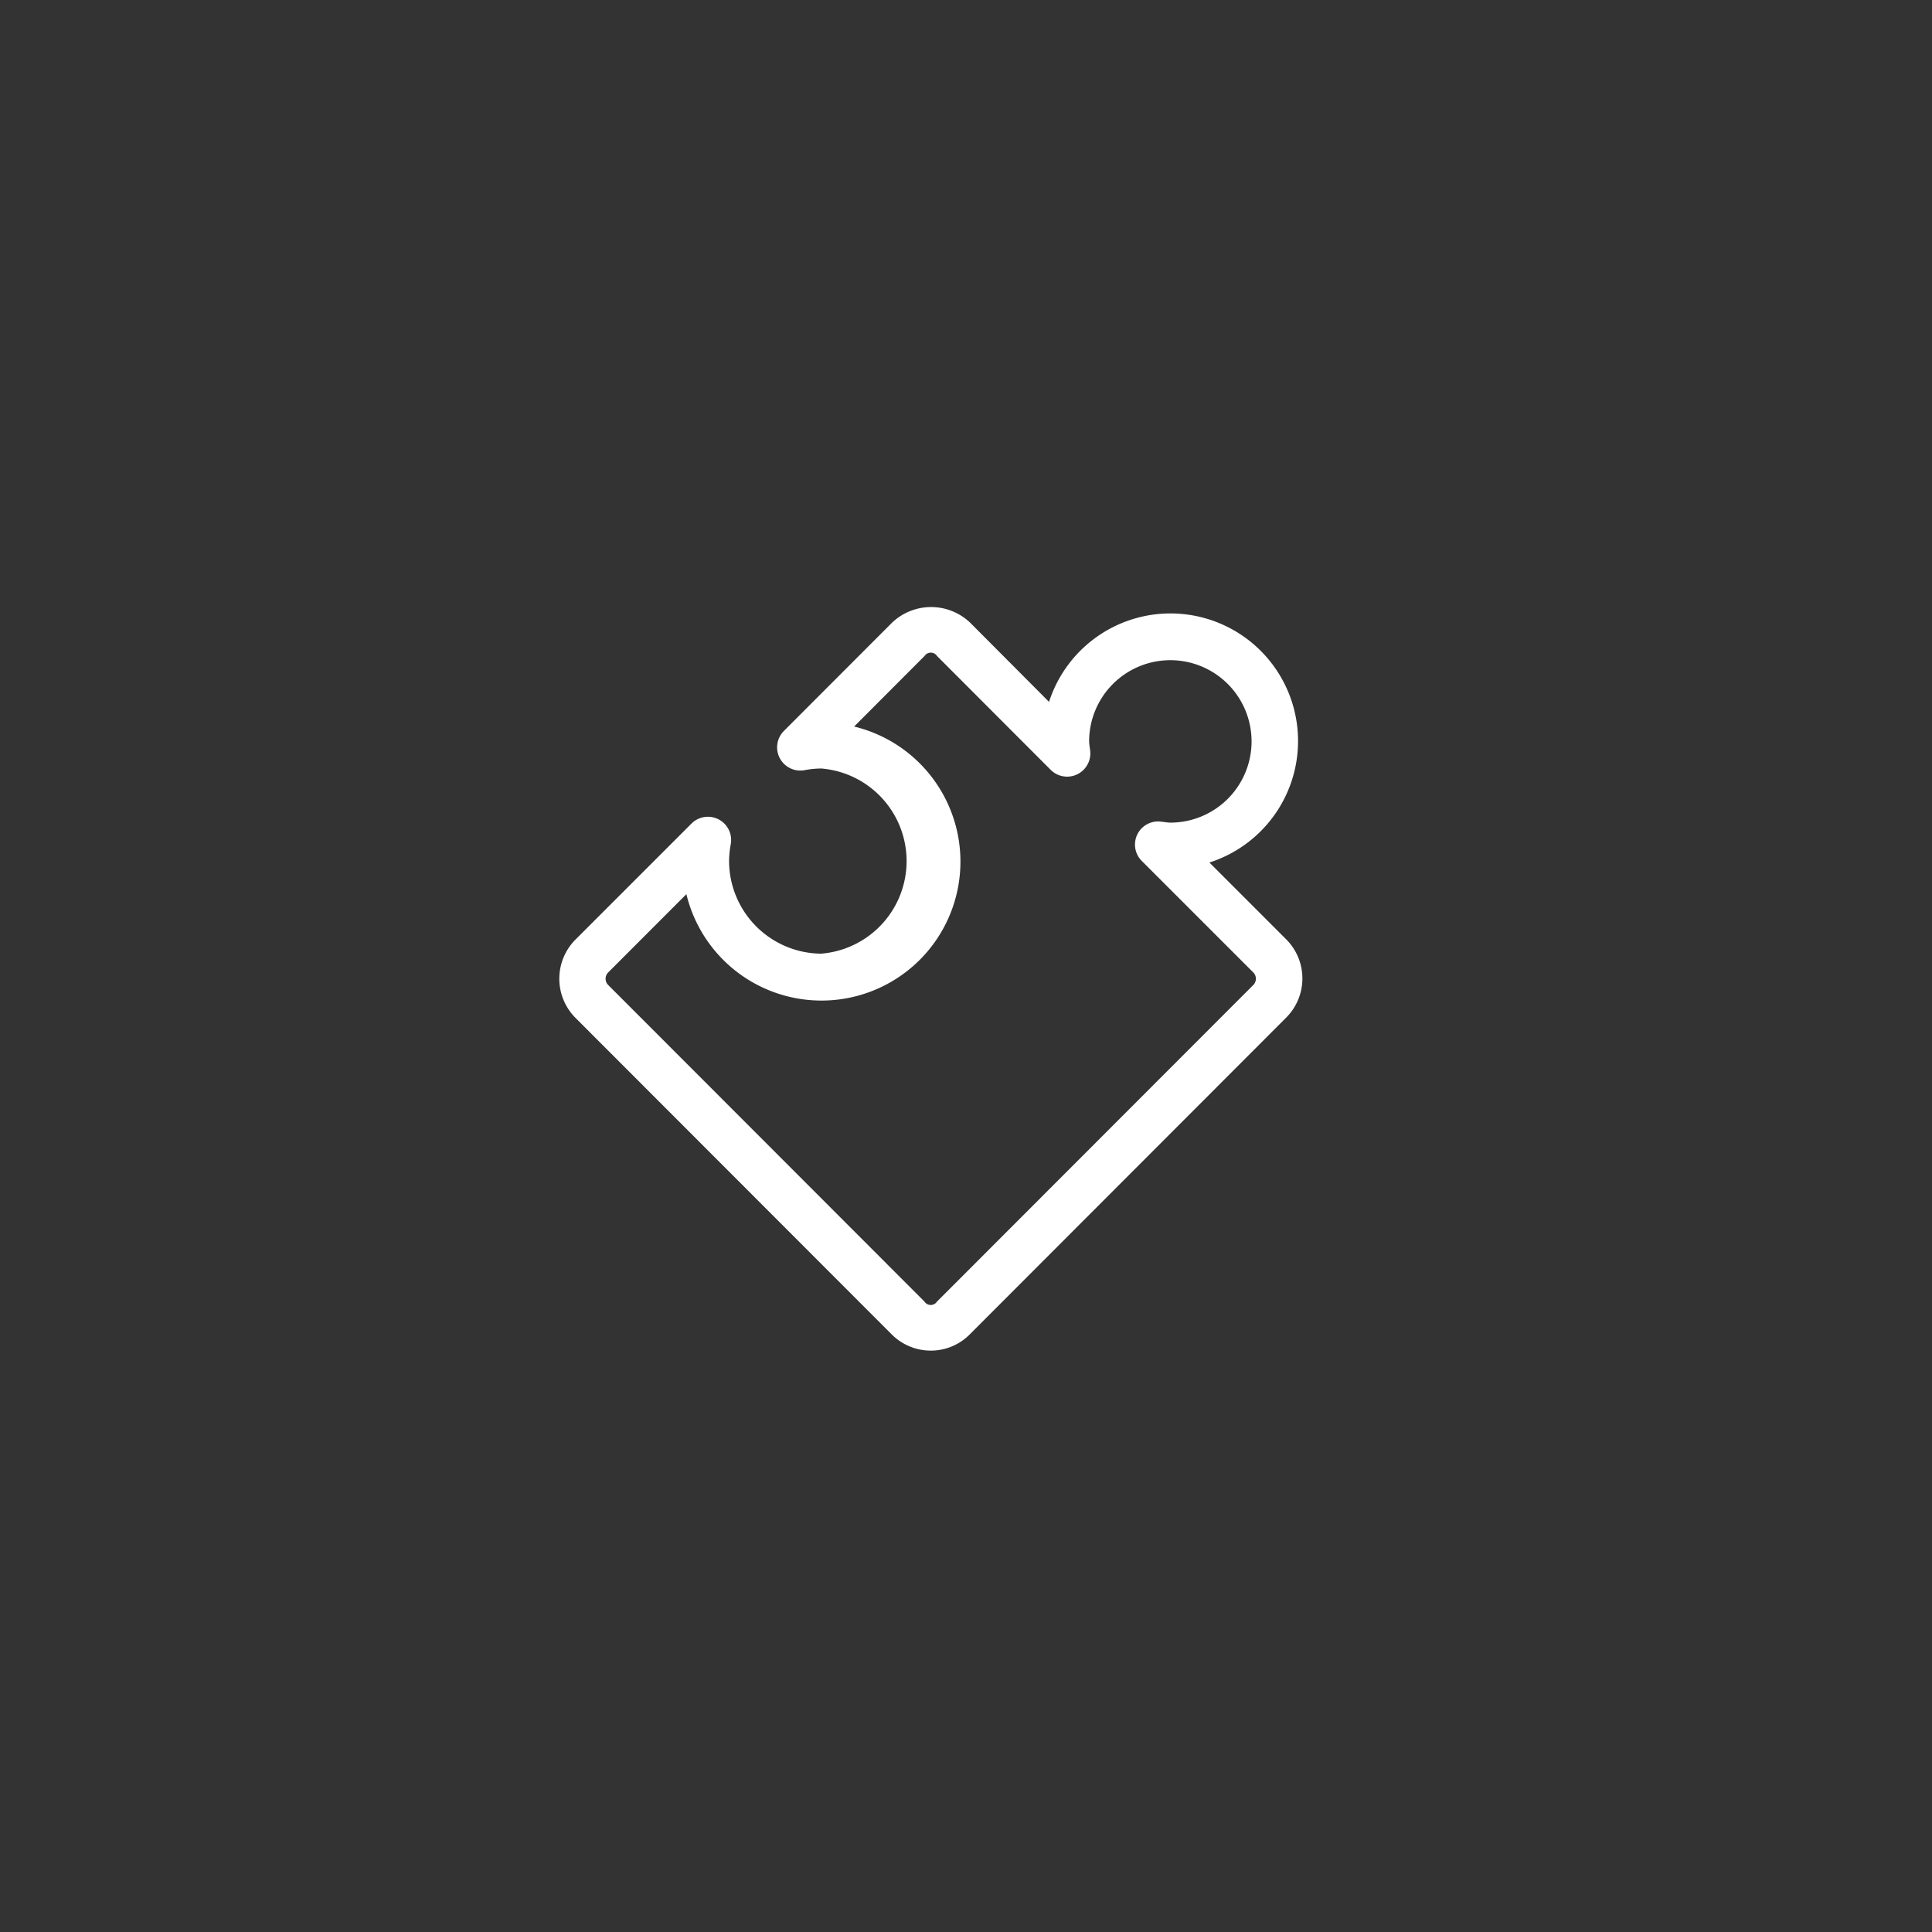 <?xml version="1.0" encoding="UTF-8"?>
<svg xmlns="http://www.w3.org/2000/svg" viewBox="0 0 52 52">
  <rect x="0" y="0" width="52" height="52" fill="#333333" stroke="none"/>
  <g id="Ebene_2" data-name="Ebene 2">
    <g id="Ebene_3" data-name="Ebene 3">
      <g id="icon-themen">
        <circle cx="26" cy="26" r="26" fill="none"></circle>
        <path id="icon-themen-2" data-name="icon-themen" d="M25.053,36.352a1.485,1.485,0,0,1-1.05-.434l-8.517-8.525a1.493,1.493,0,0,1,0-2.101l3.125-3.125a.625.625,0,0,1,1.058.55,2.632,2.632,0,0,0-.046.451,2.5,2.5,0,0,0,2.478,2.5,2.5,2.5,0,0,0,0-4.984,2.591,2.591,0,0,0-.45.046.625.625,0,0,1-.55-1.059l2.91-2.913a1.524,1.524,0,0,1,2.099,0l2.125,2.133a3.434,3.434,0,1,1,4.316,4.324l2.07,2.07a1.491,1.491,0,0,1,0,2.101L26.104,35.912A1.472,1.472,0,0,1,25.053,36.352ZM18.475,24.066,16.368,26.175a.239.239,0,0,0,0,.335l8.515,8.523a.201.201,0,0,0,.336,0l8.515-8.523a.24.24,0,0,0,0-.335l-3-3a.622.622,0,0,1,.51-1.061l.095.011a1.126,1.126,0,0,0,.16.016,2.186,2.186,0,1,0-2.185-2.188V19.956a1.152,1.152,0,0,0,.015.147l.014.111a.625.625,0,0,1-1.061.509l-3.063-3.068A.201.201,0,0,0,24.94,17.6a.199.199,0,0,0-.056.056l-1.895,1.899a3.74,3.74,0,1,1-4.514,4.514Z" fill="#fff" fill-rule="evenodd"></path>
      </g>
    </g>
  </g>
</svg>
